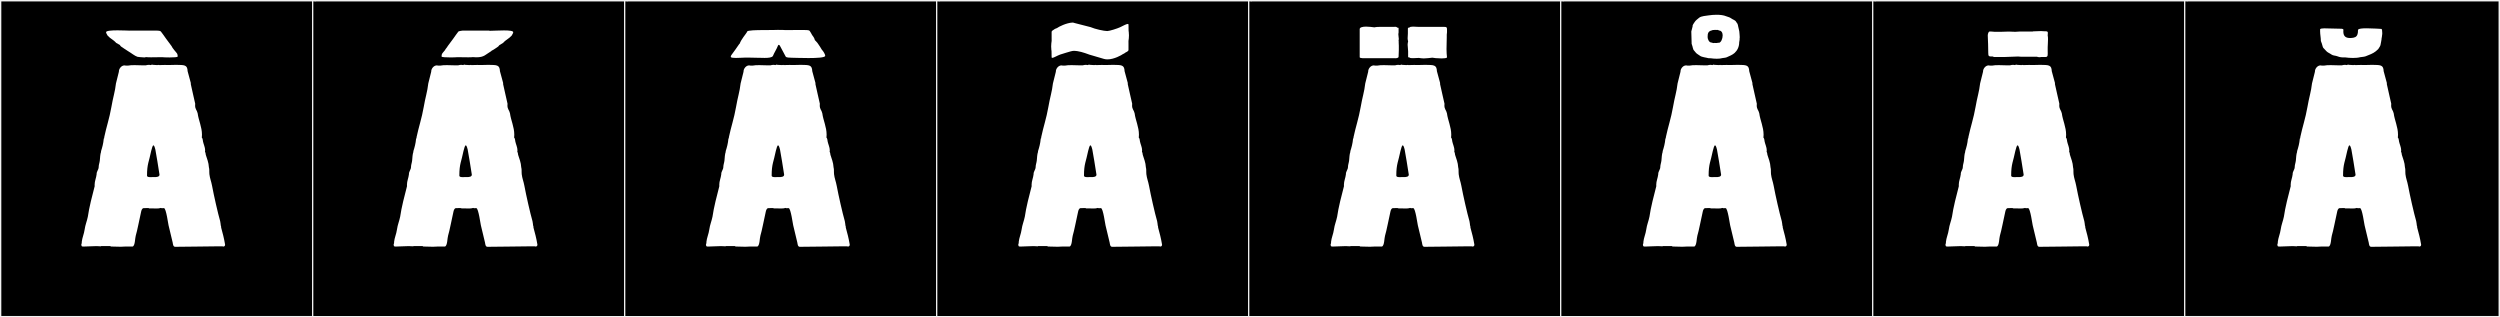 <?xml version="1.0" encoding="utf-8"?>
<!-- Generator: Adobe Illustrator 16.0.4, SVG Export Plug-In . SVG Version: 6.00 Build 0)  -->
<!DOCTYPE svg PUBLIC "-//W3C//DTD SVG 1.1//EN" "http://www.w3.org/Graphics/SVG/1.1/DTD/svg11.dtd">
<svg version="1.1" id="Layer_1" xmlns="http://www.w3.org/2000/svg" xmlns:xlink="http://www.w3.org/1999/xlink" x="0px" y="0px"
	 width="1891px" height="240px" viewBox="0 0 1891 240" enable-background="new 0 0 1891 240" xml:space="preserve">
<rect x="0" y="0" width="1891" height="240" fill="#808080" stroke="none"/>
<g>
	<rect y="1" width="238" height="239"/>
	<g>
		<path fill="#F2F2F2" d="M238,1v238H1V1H238 M239,0H0v240h239V0L239,0z"/>
	</g>
</g>
<g>
	<rect x="236" y="1" width="238" height="239"/>
	<g>
		<path fill="#F2F2F2" d="M474,1v238H237V1H474 M475,0H236v240h239V0L475,0z"/>
	</g>
</g>
<g>
	<rect x="472" y="1" width="238" height="239"/>
	<g>
		<path fill="#F2F2F2" d="M710,1v238H473V1H710 M711,0H472v240h239V0L711,0z"/>
	</g>
</g>
<g>
	<rect x="708" y="1" width="238" height="239"/>
	<g>
		<path fill="#F2F2F2" d="M946,1v238H709V1H946 M947,0H708v240h239V0L947,0z"/>
	</g>
</g>
<g>
	<rect x="944" y="1" width="238" height="239"/>
	<g>
		<path fill="#F2F2F2" d="M1182,1v238H945V1H1182 M1183,0H944v240h239V0L1183,0z"/>
	</g>
</g>
<g>
	<rect x="1180" y="1" width="238" height="239"/>
	<g>
		<path fill="#F2F2F2" d="M1418,1v238h-237V1H1418 M1419,0h-239v240h239V0L1419,0z"/>
	</g>
</g>
<g>
	<rect x="1416" y="1" width="238" height="239"/>
	<g>
		<path fill="#F2F2F2" d="M1654,1v238h-237V1H1654 M1655,0h-239v240h239V0L1655,0z"/>
	</g>
</g>
<g>
	<rect x="1652" y="1" width="238" height="239"/>
	<g>
		<path fill="#F2F2F2" d="M1890,1v238h-237V1H1890 M1891,0h-239v240h239V0L1891,0z"/>
	</g>
</g>
<g>
	<path fill="#FFFFFF" d="M152.77,101.941c0,0.727-0.038,1.47-0.121,2.234c0.74,0.369,0.74,2.219,0.925,2.959
		c0.409,1.969,1.596,4.389,1.596,6.516c0,0.366-0.036,0.725-0.116,1.07c0.209,0.459,0.566,1.262,0.566,2
		c0,0.074-0.003,0.147-0.011,0.219c0.919,2.998,2.23,5.967,2.405,9.621c0.264,0.816,0.292,1.708,0.292,2.643
		c0,0.244-0.002,0.49-0.002,0.74c0,0.588,0.01,1.189,0.08,1.797c0.372,3.229,1.408,5.455,2.035,8.879
		c1.265,6.904,4.411,20.812,6.105,26.641c0.035,0.738,0.414,1.862,0.414,2.596c0,0.137-0.013,0.26-0.044,0.363
		c0.239,0.501,0.381,0.953,0.381,1.553c0,0.096-0.003,0.194-0.011,0.298c1.168,4.329,2.168,7.95,2.96,12.765
		c0.022,0.116,0.033,0.229,0.033,0.335c0,0.796-0.584,1.323-1.317,1.323c-0.24,0-0.495-0.057-0.75-0.178h-2.96
		c-11.59,0.236-22.654,0.183-32.745,0.369c-1.665,0-1.665-2.404-1.85-3.145c-1.062-4.369-2.057-8.774-3.145-13.135
		c-0.17-0.153-1.785-12.959-3.438-12.959c-0.025,0-0.051,0.003-0.077,0.01c-0.107-0.016-0.223-0.021-0.345-0.021
		c-0.345,0-0.734,0.045-1.079,0.045c-0.335,0-0.628-0.043-0.796-0.209c-1.048,0.35-2.218,0.43-3.381,0.43
		c-1.003,0-2.001-0.06-2.909-0.06h-2.775v-0.185c-0.412-0.074-0.8-0.099-1.192-0.099c-0.791,0-1.594,0.101-2.63,0.101
		c-0.081,0-0.164-0.002-0.248-0.002c-1.11,0-1.665,1.664-1.85,2.59c-1.294,5.596-2.985,14.737-4.07,18.129
		c-0.64,2.056-0.43,7.699-2.405,8.325h-5.92c-1.009,0.103-2.048,0.138-3.091,0.138c-2.172,0-4.361-0.15-6.329-0.15
		c-0.319,0-0.633,0.004-0.939,0.013c-0.37-0.185-0.555-0.37-0.74-0.37H76.43v0.186c-1.123-0.118-2.281-0.162-3.458-0.162
		c-3.262,0-6.667,0.334-9.862,0.347c-0.948-0.022-1.487-0.151-1.487-0.794c0-0.041,0.002-0.085,0.007-0.131
		c-0.111-0.166-0.153-0.318-0.153-0.466c0-0.455,0.4-0.864,0.4-1.499c0-0.136-0.018-0.281-0.062-0.44
		c0.325-3.306,1.762-6.206,2.22-9.62c0.467-3.48,1.713-6.217,2.405-9.619c0.869-6.561,3.563-16.997,5.18-23.125
		c-0.033-0.34-0.048-0.672-0.048-0.994c0-2.883,1.201-5.148,1.528-8.07c-0.009-0.091-0.013-0.181-0.013-0.271
		c0-1.706,1.542-3.355,1.542-4.98c0-1.817,0.721-3.458,0.876-5.109c0.204-2.167,0.284-4.77,0.925-6.475v-0.556
		c0.92-2.779,1.782-6.075,2.035-9.25c0-0.369,0.185-0.555,0.37-0.555v-0.74c1.599-7.629,4.033-14.727,5.365-22.569
		c1.33-7.825,2.833-11.821,3.515-18.13l2.22-8.88c-0.003-0.06-0.005-0.121-0.005-0.183c0-2.081,1.911-4.581,4.24-4.581
		c0.309,0,0.625,0.044,0.945,0.14h1.85c1.068-0.258,2.921-0.336,4.893-0.336c2.157,0,4.455,0.094,6.022,0.15h2.405
		c0.798-0.213,1.595-0.378,2.417-0.378c0.479,0,0.967,0.056,1.468,0.192c0-0.001,0-0.002,0-0.004c0-0.107,0.574-0.367,0.96-0.367
		c0.17,0,0.304,0.051,0.334,0.187c0.057-0.002,0.116-0.003,0.177-0.003c0.842,0,2.062,0.18,3.103,0.18
		c0.516,0,0.988-0.045,1.346-0.177v0.185c1.467-0.08,2.898-0.101,4.323-0.101c1.438,0,2.87,0.021,4.325,0.021
		c1.461,0,2.947-0.021,4.486-0.104c6.405,0.106,8.499-0.063,8.695,4.81c0.74,2.961,1.665,5.92,2.405,8.881v0.924
		c1.211,5.096,2.159,10.027,3.33,14.801c-0.047,0.459-0.068,0.871-0.068,1.245c0,2.989,1.359,3.483,1.917,5.97
		C150.219,91.144,152.77,95.965,152.77,101.941z M134.395,42.764c0,0.533-3.106,0.688-6.146,0.688c-2.627,0-5.205-0.116-5.686-0.203
		c-0.361,0.001-4.996,0.099-8.216,0.099c-1.702,0-3.009-0.027-3.079-0.11h-1.152c-0.02,0.139-0.429,0.19-1.029,0.19
		c-1.721,0-5.005-0.428-5.098-0.459c-2.242-0.75-4.277-2.601-7.252-4.357c-1.992-1.178-3.377-2.287-5.175-3.436
		c0,0-1.042-1.016-0.759-1.068c0-0.057-2.931-1.622-2.932-1.673c-0.001-0.192-1.576-1.489-1.665-1.604l-3.145-2.325
		c-0.018-0.021-1.663-1.533-1.665-1.565c-0.022-0.298-1.182-1.706-1.182-2.574c0-1.142,4.26-1.414,8.678-1.414
		c4.027,0,8.185,0.226,9.368,0.226c0.215,0,0.332-0.007,0.332-0.024h9.684h4.278h6.035c0.121,0,0.249,0.077,0.249,0
		c1.318,0,2.156,0.148,2.842,0.676c0.103,0.079,3.931,5.304,3.931,5.439c0,0,4.255,5.632,4.255,5.735
		c0,0.387,1.594,2.482,1.903,2.852l1.665,1.992c0,0.157,0.636,0.699,0.636,0.895C134.357,41.297,134.395,42.198,134.395,42.764z
		 M117.499,113.055c-0.561-2.246-1.021-3.105-1.431-3.105c-0.633,0-1.145,2.059-1.714,4.216c-1.592,8.14-3.152,9.624-3.152,18.642
		c0,1.001,1.14,1.176,2.508,1.176c0.732,0,1.53-0.051,2.254-0.051c0.279,0,0.547,0.008,0.795,0.028c1.85,0,3.885-0.185,3.885-1.851
		C119.947,126.797,118.057,116.43,117.499,113.055z"/>
	<path fill="#FFFFFF" d="M389.011,101.941c0,0.727-0.038,1.47-0.121,2.234c0.74,0.369,0.74,2.219,0.925,2.959
		c0.409,1.969,1.596,4.389,1.596,6.516c0,0.366-0.036,0.725-0.116,1.07c0.209,0.459,0.566,1.262,0.566,2
		c0,0.074-0.003,0.147-0.011,0.219c0.919,2.998,2.23,5.967,2.405,9.621c0.264,0.816,0.292,1.708,0.292,2.643
		c0,0.244-0.002,0.49-0.002,0.74c0,0.588,0.01,1.189,0.08,1.797c0.372,3.229,1.408,5.455,2.035,8.879
		c1.265,6.904,4.411,20.812,6.105,26.641c0.035,0.738,0.414,1.862,0.414,2.596c0,0.137-0.013,0.26-0.044,0.363
		c0.239,0.501,0.381,0.953,0.381,1.553c0,0.096-0.003,0.194-0.011,0.298c1.168,4.329,2.168,7.95,2.96,12.765
		c0.022,0.116,0.033,0.229,0.033,0.335c0,0.796-0.584,1.323-1.317,1.323c-0.24,0-0.495-0.057-0.75-0.178h-2.96
		c-11.59,0.236-22.654,0.183-32.745,0.369c-1.665,0-1.665-2.404-1.85-3.145c-1.062-4.369-2.057-8.774-3.145-13.135
		c-0.17-0.153-1.785-12.959-3.438-12.959c-0.025,0-0.051,0.003-0.077,0.01c-0.107-0.016-0.223-0.021-0.345-0.021
		c-0.345,0-0.734,0.045-1.079,0.045c-0.335,0-0.628-0.043-0.796-0.209c-1.048,0.35-2.218,0.43-3.381,0.43
		c-1.003,0-2.001-0.06-2.909-0.06h-2.775v-0.185c-0.412-0.074-0.8-0.099-1.192-0.099c-0.791,0-1.594,0.101-2.63,0.101
		c-0.081,0-0.164-0.002-0.248-0.002c-1.11,0-1.665,1.664-1.85,2.59c-1.295,5.596-2.985,14.737-4.07,18.129
		c-0.64,2.056-0.43,7.699-2.405,8.325h-5.92c-1.009,0.103-2.048,0.138-3.091,0.138c-2.172,0-4.361-0.15-6.329-0.15
		c-0.319,0-0.633,0.004-0.939,0.013c-0.37-0.185-0.555-0.37-0.74-0.37h-6.845v0.186c-1.123-0.118-2.281-0.162-3.458-0.162
		c-3.262,0-6.667,0.334-9.862,0.347c-0.948-0.022-1.487-0.151-1.487-0.794c0-0.041,0.002-0.085,0.007-0.131
		c-0.111-0.166-0.153-0.318-0.153-0.466c0-0.455,0.4-0.864,0.4-1.499c0-0.136-0.018-0.281-0.062-0.44
		c0.325-3.306,1.762-6.206,2.22-9.62c0.467-3.48,1.713-6.217,2.405-9.619c0.868-6.561,3.563-16.997,5.18-23.125
		c-0.033-0.34-0.048-0.672-0.048-0.994c0-2.883,1.201-5.148,1.528-8.07c-0.009-0.091-0.013-0.181-0.013-0.271
		c0-1.706,1.542-3.355,1.542-4.98c0-1.817,0.721-3.458,0.876-5.109c0.204-2.167,0.284-4.77,0.925-6.475v-0.556
		c0.92-2.779,1.782-6.075,2.035-9.25c0-0.369,0.185-0.555,0.37-0.555v-0.74c1.599-7.629,4.033-14.727,5.365-22.569
		c1.329-7.825,2.833-11.821,3.515-18.13l2.22-8.88c-0.003-0.06-0.005-0.121-0.005-0.183c0-2.081,1.911-4.581,4.24-4.581
		c0.309,0,0.625,0.044,0.945,0.14h1.85c1.068-0.258,2.921-0.336,4.893-0.336c2.157,0,4.455,0.094,6.022,0.15h2.405
		c0.798-0.213,1.595-0.378,2.417-0.378c0.479,0,0.967,0.056,1.468,0.192c0-0.001,0-0.002,0-0.004c0-0.107,0.575-0.367,0.961-0.367
		c0.17,0,0.304,0.051,0.334,0.187c0.057-0.002,0.116-0.003,0.177-0.003c0.842,0,2.062,0.18,3.103,0.18
		c0.516,0,0.988-0.045,1.346-0.177v0.185c1.467-0.08,2.898-0.101,4.323-0.101c1.438,0,2.87,0.021,4.325,0.021
		c1.461,0,2.947-0.021,4.486-0.104c6.405,0.106,8.499-0.063,8.695,4.81c0.74,2.961,1.665,5.92,2.405,8.881v0.924
		c1.211,5.096,2.159,10.027,3.33,14.801c-0.047,0.459-0.068,0.871-0.068,1.245c0,2.989,1.36,3.483,1.918,5.97
		C386.46,91.144,389.011,95.965,389.011,101.941z M338.558,35.004c0-0.104,4.255-5.735,4.255-5.735c0-0.136,3.828-5.36,3.931-5.439
		c0.375-0.288,2.75-0.676,3.091-0.676h5.379h4.934h9.684c0,0.099,0.432,0.135,1.162,0.135c2.032,0,6.378-0.28,10.195-0.28
		c3.768,0,7.02,0.273,7.02,1.358c0,0.868-1.159,2.276-1.182,2.574c-0.002,0.032-1.647,1.544-1.665,1.565l-3.145,2.325
		c-0.089,0.114-1.663,1.411-1.665,1.604c-0.001,0.104-2.851,1.622-2.851,1.743c0,0.072-0.82,0.998-0.84,0.998
		c-1.859,1.188-2.784,2.104-5.164,3.275c-0.047,0.023,0.099,0.096-0.011,0.16c-4.573,2.701-5.327,4.73-11.449,4.73
		c-1.079,0-1.922-0.049-1.93-0.104h-1.152c-0.068,0.081-1.374,0.108-3.075,0.108c-3.214,0-7.841-0.096-8.22-0.097
		c-0.514,0.093-2.715,0.179-5.082,0.179c-3.221,0-6.75-0.158-6.75-0.664c0-0.736,0.039-1.459,0.325-2.022
		c0-0.194,0.636-0.736,0.636-0.894l1.665-1.992C336.655,37.371,338.558,35.393,338.558,35.004z M353.741,113.055
		c-0.561-2.246-1.021-3.105-1.431-3.105c-0.633,0-1.145,2.059-1.714,4.216c-1.592,8.14-3.152,9.624-3.152,18.642
		c0,1.001,1.14,1.176,2.508,1.176c0.732,0,1.53-0.051,2.254-0.051c0.279,0,0.547,0.008,0.796,0.028c1.85,0,3.885-0.185,3.885-1.851
		C356.188,126.797,354.299,116.43,353.741,113.055z"/>
	<path fill="#FFFFFF" d="M625.253,101.941c0,0.727-0.038,1.47-0.121,2.234c0.74,0.369,0.74,2.219,0.925,2.959
		c0.409,1.969,1.597,4.389,1.597,6.516c0,0.366-0.036,0.725-0.116,1.07c0.209,0.459,0.566,1.262,0.566,2
		c0,0.074-0.004,0.147-0.012,0.219c0.919,2.998,2.229,5.967,2.405,9.621c0.264,0.816,0.291,1.708,0.291,2.643
		c0,0.244-0.001,0.49-0.001,0.74c0,0.588,0.01,1.189,0.08,1.797c0.371,3.229,1.407,5.455,2.035,8.879
		c1.264,6.904,4.41,20.812,6.104,26.641c0.035,0.738,0.414,1.862,0.414,2.596c0,0.137-0.013,0.26-0.044,0.363
		c0.239,0.501,0.381,0.953,0.381,1.553c0,0.096-0.004,0.194-0.011,0.298c1.168,4.329,2.168,7.95,2.96,12.765
		c0.021,0.116,0.032,0.229,0.032,0.335c0,0.796-0.584,1.323-1.317,1.323c-0.239,0-0.494-0.057-0.75-0.178h-2.96
		c-11.591,0.236-22.654,0.183-32.745,0.369c-1.664,0-1.664-2.404-1.85-3.145c-1.062-4.369-2.057-8.774-3.145-13.135
		c-0.17-0.153-1.785-12.959-3.438-12.959c-0.025,0-0.051,0.003-0.077,0.01c-0.106-0.016-0.223-0.021-0.345-0.021
		c-0.345,0-0.734,0.045-1.079,0.045c-0.335,0-0.628-0.043-0.796-0.209c-1.048,0.35-2.219,0.43-3.381,0.43
		c-1.003,0-2.001-0.06-2.909-0.06h-2.774v-0.185c-0.412-0.074-0.801-0.099-1.192-0.099c-0.791,0-1.595,0.101-2.63,0.101
		c-0.081,0-0.164-0.002-0.248-0.002c-1.11,0-1.665,1.664-1.85,2.59c-1.295,5.596-2.985,14.737-4.07,18.129
		c-0.64,2.056-0.431,7.699-2.405,8.325h-5.92c-1.009,0.103-2.048,0.138-3.091,0.138c-2.172,0-4.361-0.15-6.329-0.15
		c-0.319,0-0.633,0.004-0.939,0.013c-0.37-0.185-0.555-0.37-0.74-0.37h-6.845v0.186c-1.123-0.118-2.281-0.162-3.458-0.162
		c-3.262,0-6.667,0.334-9.862,0.347c-0.947-0.022-1.486-0.151-1.486-0.794c0-0.041,0.002-0.085,0.007-0.131
		c-0.111-0.166-0.153-0.318-0.153-0.466c0-0.455,0.4-0.864,0.4-1.499c0-0.136-0.018-0.281-0.062-0.44
		c0.325-3.306,1.763-6.206,2.221-9.62c0.466-3.48,1.713-6.217,2.404-9.619c0.868-6.561,3.563-16.997,5.181-23.125
		c-0.033-0.34-0.049-0.672-0.049-0.994c0-2.883,1.201-5.148,1.528-8.07c-0.009-0.091-0.014-0.181-0.014-0.271
		c0-1.706,1.542-3.355,1.542-4.98c0-1.817,0.722-3.458,0.877-5.109c0.203-2.167,0.283-4.77,0.925-6.475v-0.556
		c0.92-2.779,1.781-6.075,2.035-9.25c0-0.369,0.185-0.555,0.37-0.555v-0.74c1.599-7.629,4.032-14.727,5.364-22.569
		c1.329-7.825,2.834-11.821,3.516-18.13l2.22-8.88c-0.004-0.06-0.005-0.121-0.005-0.183c0-2.081,1.91-4.581,4.239-4.581
		c0.309,0,0.625,0.044,0.945,0.14h1.85c1.069-0.258,2.922-0.336,4.894-0.336c2.156,0,4.454,0.094,6.021,0.15h2.405
		c0.798-0.213,1.595-0.378,2.417-0.378c0.479,0,0.967,0.056,1.468,0.192c0-0.001,0-0.002,0-0.004c0-0.107,0.574-0.367,0.96-0.367
		c0.171,0,0.304,0.051,0.335,0.187c0.057-0.002,0.116-0.003,0.177-0.003c0.842,0,2.062,0.18,3.103,0.18
		c0.517,0,0.987-0.045,1.346-0.177v0.185c1.467-0.08,2.898-0.101,4.323-0.101c1.438,0,2.87,0.021,4.325,0.021
		c1.461,0,2.946-0.021,4.486-0.104c6.405,0.106,8.498-0.063,8.695,4.81c0.74,2.961,1.665,5.92,2.404,8.881v0.924
		c1.211,5.096,2.159,10.027,3.33,14.801c-0.046,0.459-0.067,0.871-0.067,1.245c0,2.989,1.359,3.483,1.918,5.97
		C622.702,91.144,625.253,95.965,625.253,101.941z M611.529,43.912c-5.47,0-11.001-0.236-12.668-0.236
		c-1.652,0-4.113-0.123-4.529-0.822c-0.151-0.253-4.177-7.863-4.338-8.118c-0.236-0.495-0.596-0.833-0.926-0.833
		c-0.236,0-0.457,0.172-0.609,0.581c-0.934,2.524-2.919,5.504-3.83,7.847c-0.694,1.227-3.444,1.47-6.24,1.47
		c-1.84,0-3.7-0.104-5.008-0.104c-0.129,0-0.252,0-0.369,0.002c-1.445-0.042-4.319-0.113-5.327-0.113h-4.712
		c-1.135,0-3.973,0.224-6.366,0.224c-1.965,0-3.63-0.15-3.81-0.699c-0.027-0.085-0.039-0.175-0.039-0.267
		c0-0.604,0.521-1.299,0.595-1.398c1.728-2.307,3.897-5.323,5.648-7.926C559,33.515,559,33.511,559,33.508
		c0-0.164,0.399-0.318,0.483-0.461c1.268-3.475,4.385-6.844,5.677-9.006c-0.025-0.045-0.037-0.088-0.037-0.129
		c0-1.059,7.758-1.162,12.064-1.162c1.059,0,1.909,0.006,2.385,0.006c1.171,0,2.271-0.064,3.385-0.064
		c0.326,0,0.653,0.006,0.983,0.02c0.385-0.07,2.258-0.102,4.29-0.102c2.765,0,5.821,0.058,5.821,0.149
		c4.189-0.023,8.562-0.085,12.566-0.085c2.354,0,5.091,0.076,5.282,0.359c0.008-0.001,0.017-0.002,0.024-0.002
		c0.624,0,1.721,2.478,2.399,3.535c0.388,0.604,1.188,1.373,1.859,3.046c0.062,0.155,0.001,0.517,0.119,0.659
		c0.471,0.562,1.244,1.182,1.979,2.135c0.818,1.062,1.537,2.359,2.283,3.412c0.073,0.104,0.997,1.68,1.063,1.746
		c1.229,1.236,2.564,3.629,2.564,4.588c0,0.041-0.002,0.08-0.008,0.115C623.998,43.602,617.804,43.912,611.529,43.912z
		 M589.982,113.055c-0.561-2.246-1.021-3.105-1.431-3.105c-0.634,0-1.145,2.059-1.714,4.216c-1.593,8.14-3.152,9.624-3.152,18.642
		c0,1.001,1.139,1.176,2.507,1.176c0.732,0,1.53-0.051,2.255-0.051c0.278,0,0.546,0.008,0.795,0.028
		c1.851,0,3.885-0.185,3.885-1.851C592.43,126.797,590.54,116.43,589.982,113.055z"/>
	<path fill="#FFFFFF" d="M861.493,101.941c0,0.727-0.038,1.47-0.121,2.234c0.74,0.369,0.74,2.219,0.925,2.959
		c0.409,1.969,1.597,4.389,1.597,6.516c0,0.366-0.036,0.725-0.116,1.07c0.209,0.459,0.566,1.262,0.566,2
		c0,0.074-0.004,0.147-0.012,0.219c0.919,2.998,2.229,5.967,2.405,9.621c0.264,0.816,0.291,1.708,0.291,2.643
		c0,0.244-0.001,0.49-0.001,0.74c0,0.588,0.01,1.189,0.08,1.797c0.371,3.229,1.407,5.455,2.035,8.879
		c1.264,6.904,4.41,20.812,6.104,26.641c0.035,0.738,0.414,1.862,0.414,2.596c0,0.137-0.013,0.26-0.044,0.363
		c0.239,0.501,0.381,0.953,0.381,1.553c0,0.096-0.004,0.194-0.011,0.298c1.168,4.329,2.168,7.95,2.96,12.765
		c0.021,0.116,0.032,0.229,0.032,0.335c0,0.796-0.584,1.323-1.317,1.323c-0.239,0-0.494-0.057-0.75-0.178h-2.96
		c-11.591,0.236-22.654,0.183-32.745,0.369c-1.664,0-1.664-2.404-1.85-3.145c-1.062-4.369-2.057-8.774-3.145-13.135
		c-0.17-0.153-1.785-12.959-3.438-12.959c-0.025,0-0.051,0.003-0.077,0.01c-0.106-0.016-0.223-0.021-0.345-0.021
		c-0.345,0-0.734,0.045-1.079,0.045c-0.335,0-0.628-0.043-0.796-0.209c-1.048,0.35-2.219,0.43-3.381,0.43
		c-1.003,0-2.001-0.06-2.909-0.06h-2.774v-0.185c-0.412-0.074-0.801-0.099-1.192-0.099c-0.791,0-1.595,0.101-2.63,0.101
		c-0.081,0-0.164-0.002-0.248-0.002c-1.11,0-1.665,1.664-1.85,2.59c-1.295,5.596-2.985,14.737-4.07,18.129
		c-0.64,2.056-0.431,7.699-2.405,8.325h-5.92c-1.009,0.103-2.048,0.138-3.091,0.138c-2.172,0-4.361-0.15-6.329-0.15
		c-0.319,0-0.633,0.004-0.939,0.013c-0.37-0.185-0.555-0.37-0.74-0.37h-6.845v0.186c-1.123-0.118-2.281-0.162-3.458-0.162
		c-3.262,0-6.667,0.334-9.862,0.347c-0.947-0.022-1.486-0.151-1.486-0.794c0-0.041,0.002-0.085,0.007-0.131
		c-0.111-0.166-0.153-0.318-0.153-0.466c0-0.455,0.4-0.864,0.4-1.499c0-0.136-0.018-0.281-0.062-0.44
		c0.325-3.306,1.763-6.206,2.221-9.62c0.466-3.48,1.713-6.217,2.404-9.619c0.868-6.561,3.563-16.997,5.181-23.125
		c-0.033-0.34-0.049-0.672-0.049-0.994c0-2.883,1.201-5.148,1.528-8.07c-0.009-0.091-0.014-0.181-0.014-0.271
		c0-1.706,1.542-3.355,1.542-4.98c0-1.817,0.722-3.458,0.877-5.109c0.203-2.167,0.283-4.77,0.925-6.475v-0.556
		c0.92-2.779,1.781-6.075,2.035-9.25c0-0.369,0.185-0.555,0.37-0.555v-0.74c1.599-7.629,4.032-14.727,5.364-22.569
		c1.329-7.825,2.834-11.821,3.516-18.13l2.22-8.88c-0.004-0.06-0.005-0.121-0.005-0.183c0-2.081,1.91-4.581,4.239-4.581
		c0.309,0,0.625,0.044,0.945,0.14h1.85c1.069-0.258,2.922-0.336,4.894-0.336c2.156,0,4.454,0.094,6.021,0.15h2.405
		c0.798-0.213,1.595-0.378,2.417-0.378c0.479,0,0.967,0.056,1.468,0.192c0-0.001,0-0.002,0-0.004c0-0.107,0.574-0.367,0.96-0.367
		c0.171,0,0.304,0.051,0.335,0.187c0.057-0.002,0.116-0.003,0.177-0.003c0.842,0,2.062,0.18,3.103,0.18
		c0.517,0,0.987-0.045,1.346-0.177v0.185c1.467-0.08,2.898-0.101,4.323-0.101c1.438,0,2.87,0.021,4.325,0.021
		c1.461,0,2.946-0.021,4.486-0.104c6.405,0.106,8.498-0.063,8.695,4.81c0.74,2.961,1.665,5.92,2.404,8.881v0.924
		c1.211,5.096,2.159,10.027,3.33,14.801c-0.046,0.459-0.067,0.871-0.067,1.245c0,2.989,1.359,3.483,1.918,5.97
		C858.942,91.144,861.493,95.965,861.493,101.941z M801.86,41.285c-2.306,0.846-4.894,2.49-5.937,2.49
		c-0.301,0-0.473-0.137-0.473-0.469c-0.036-0.476-0.042-1.066-0.042-1.705c0-0.328,0.001-0.668,0.001-1.014
		c0-1.254-0.021-2.56-0.218-3.485c0.005-0.001,0.009-0.116,0.014-0.116c-0.072-0.556-0.103-1.172-0.103-1.805
		c0-1.528,0.177-3.158,0.366-4.273c-0.01-0.752-0.019-1.221-0.019-1.947v-3.095c0-1.472-0.292-2.351,0.88-2.913
		c0.605-0.289,1.776-1.404,2.441-1.404l0.475-0.229c0.077,0,0.165-0.082,0.293-0.121c1.426-1.053,7.028-3.872,11.654-4.137
		c0.851-0.049,1.441,0.434,2.072,0.463l11.637,2.984c3.282,1.463,10.199,2.973,12.622,2.973c1.748,0,7.723-1.957,9.659-2.859
		c2.176-1.014,4.76-2.521,5.864-2.521c0.345,0,0.545,0.146,0.545,0.499c0.035,0.471,0.041,1.055,0.041,1.688
		c0,0.338-0.001,0.689-0.001,1.045c0,1.25,0.021,2.549,0.219,3.471c-0.005,0.002-0.009,0.117-0.014,0.117
		c0.072,0.556,0.103,1.172,0.103,1.805c0,1.529-0.177,3.158-0.366,4.272c0.01,0.753,0.019,1.222,0.019,1.948v3.094
		c0,1.473,0.291,2.352-0.88,2.913c-0.155,0.074-1.056,0.724-1.212,0.666c-0.054,0.021-1.17,0.853-1.229,0.853l-0.476,0.23
		c-0.076,0-0.143,0.006-0.292,0.121c-1.24,0.914-6.818,4.079-11.816,4.079c-0.926,0-1.831-0.108-2.685-0.359l-10.952-3.22
		c-0.166,0.049-0.427-0.156-0.637-0.23c-3.557-1.279-7.473-2.641-11.3-2.641C810.118,38.453,802.313,41.285,801.86,41.285z
		 M826.223,113.055c-0.561-2.246-1.021-3.105-1.431-3.105c-0.634,0-1.145,2.059-1.714,4.216c-1.593,8.14-3.152,9.624-3.152,18.642
		c0,1.001,1.139,1.176,2.507,1.176c0.732,0,1.53-0.051,2.255-0.051c0.278,0,0.546,0.008,0.795,0.028
		c1.851,0,3.885-0.185,3.885-1.851C828.67,126.797,826.78,116.43,826.223,113.055z"/>
	<path fill="#FFFFFF" d="M1097.734,101.941c0,0.727-0.038,1.47-0.121,2.234c0.74,0.369,0.74,2.219,0.925,2.959
		c0.409,1.969,1.597,4.389,1.597,6.516c0,0.366-0.035,0.725-0.116,1.07c0.209,0.459,0.566,1.262,0.566,2
		c0,0.074-0.004,0.147-0.012,0.219c0.919,2.998,2.229,5.967,2.405,9.621c0.264,0.816,0.291,1.708,0.291,2.643
		c0,0.244-0.001,0.49-0.001,0.74c0,0.588,0.01,1.189,0.08,1.797c0.371,3.229,1.407,5.455,2.034,8.879
		c1.265,6.904,4.411,20.812,6.105,26.641c0.035,0.738,0.414,1.862,0.414,2.596c0,0.137-0.013,0.26-0.044,0.363
		c0.239,0.501,0.381,0.953,0.381,1.553c0,0.096-0.004,0.194-0.011,0.298c1.168,4.329,2.168,7.95,2.96,12.765
		c0.021,0.116,0.032,0.229,0.032,0.335c0,0.796-0.584,1.323-1.317,1.323c-0.239,0-0.494-0.057-0.75-0.178h-2.96
		c-11.591,0.236-22.654,0.183-32.745,0.369c-1.665,0-1.665-2.404-1.85-3.145c-1.062-4.369-2.057-8.774-3.145-13.135
		c-0.17-0.153-1.785-12.959-3.438-12.959c-0.025,0-0.051,0.003-0.077,0.01c-0.106-0.016-0.223-0.021-0.345-0.021
		c-0.345,0-0.734,0.045-1.079,0.045c-0.335,0-0.628-0.043-0.796-0.209c-1.048,0.35-2.219,0.43-3.381,0.43
		c-1.003,0-2.001-0.06-2.909-0.06h-2.774v-0.185c-0.412-0.074-0.801-0.099-1.192-0.099c-0.791,0-1.595,0.101-2.63,0.101
		c-0.081,0-0.164-0.002-0.248-0.002c-1.11,0-1.665,1.664-1.85,2.59c-1.295,5.596-2.985,14.737-4.07,18.129
		c-0.64,2.056-0.431,7.699-2.405,8.325h-5.92c-1.009,0.103-2.048,0.138-3.091,0.138c-2.172,0-4.361-0.15-6.329-0.15
		c-0.319,0-0.633,0.004-0.939,0.013c-0.37-0.185-0.556-0.37-0.74-0.37h-6.845v0.186c-1.123-0.118-2.281-0.162-3.458-0.162
		c-3.262,0-6.667,0.334-9.862,0.347c-0.947-0.022-1.486-0.151-1.486-0.794c0-0.041,0.002-0.085,0.007-0.131
		c-0.111-0.166-0.153-0.318-0.153-0.466c0-0.455,0.4-0.864,0.4-1.499c0-0.136-0.018-0.281-0.062-0.44
		c0.325-3.306,1.763-6.206,2.221-9.62c0.466-3.48,1.713-6.217,2.404-9.619c0.868-6.561,3.563-16.997,5.18-23.125
		c-0.032-0.34-0.048-0.672-0.048-0.994c0-2.883,1.201-5.148,1.528-8.07c-0.009-0.091-0.014-0.181-0.014-0.271
		c0-1.706,1.542-3.355,1.542-4.98c0-1.817,0.722-3.458,0.877-5.109c0.203-2.167,0.283-4.77,0.925-6.475v-0.556
		c0.92-2.779,1.781-6.075,2.035-9.25c0-0.369,0.185-0.555,0.37-0.555v-0.74c1.599-7.629,4.032-14.727,5.364-22.569
		c1.329-7.825,2.834-11.821,3.516-18.13l2.22-8.88c-0.004-0.06-0.005-0.121-0.005-0.183c0-2.081,1.91-4.581,4.239-4.581
		c0.309,0,0.625,0.044,0.945,0.14h1.85c1.069-0.258,2.922-0.336,4.894-0.336c2.156,0,4.454,0.094,6.021,0.15h2.405
		c0.798-0.213,1.595-0.378,2.417-0.378c0.479,0,0.967,0.056,1.468,0.192c0-0.001,0-0.002,0-0.004c0-0.107,0.574-0.367,0.96-0.367
		c0.171,0,0.304,0.051,0.335,0.187c0.057-0.002,0.116-0.003,0.177-0.003c0.842,0,2.062,0.18,3.103,0.18
		c0.517,0,0.987-0.045,1.346-0.177v0.185c1.467-0.08,2.898-0.101,4.323-0.101c1.438,0,2.87,0.021,4.325,0.021
		c1.461,0,2.946-0.021,4.486-0.104c6.405,0.106,8.498-0.063,8.695,4.81c0.739,2.961,1.665,5.92,2.404,8.881v0.924
		c1.211,5.096,2.159,10.027,3.33,14.801c-0.046,0.459-0.067,0.871-0.067,1.245c0,2.989,1.359,3.483,1.918,5.97
		C1095.184,91.144,1097.734,95.965,1097.734,101.941z M1057.889,42.89c0,1.11-2.034,1.295-3.329,1.11h-20.351h-3.699
		c-0.556,0-2.035-0.186-2.035-0.74V21.984c0-1.295,2.22-1.85,4.81-1.85c2.221,0,4.811,0.37,6.29,0.555
		c1.665-0.369,3.515-0.369,5.365-0.369h7.029h2.591c0.925-0.186,2.034,0,2.22,0.555c0.555,0,1.109,0,1.109,0.555v3.145
		c0,0.371-0.185,0.74-0.185,1.296c0,1.295,0.37,2.774,0.37,3.7c0,0.369-0.186,0.74-0.186,0.924c0.186,0.371,0,3.146,0.186,4.07v3.33
		C1058.074,39.375,1057.889,41.595,1057.889,42.89z M1062.464,113.055c-0.561-2.246-1.021-3.105-1.431-3.105
		c-0.634,0-1.145,2.059-1.714,4.216c-1.593,8.14-3.152,9.624-3.152,18.642c0,1.001,1.139,1.176,2.507,1.176
		c0.732,0,1.53-0.051,2.255-0.051c0.278,0,0.546,0.008,0.795,0.028c1.851,0,3.885-0.185,3.885-1.851
		C1064.911,126.797,1063.021,116.43,1062.464,113.055z M1065.104,38.82c0-1.851-0.37-3.33-0.37-4.996c0-0.924,0.185-1.664,0.37-2.59
		c-0.186-0.555-0.37-1.295-0.37-2.22c0-1.11,0.185-2.59,0.185-3.7v-3.699c0-0.37,0.37-0.926,1.11-0.74
		c0.37-0.555,1.479-0.74,2.774-0.74s2.96,0.186,4.07,0.186h0.925h5.735h3.145h5.92h3.7c2.035,0,2.22,0.369,2.22,2.22v1.851
		c0,0.184-0.185,1.664-0.185,1.85v1.85c0,2.59-0.186,5.92-0.186,9.064c0,2.405,0.186,4.625,0.37,6.291
		c-0.37,0.555-2.035,0.739-4.07,0.739c-2.96,0-6.659-0.37-7.029-0.555c-2.035,0.185-4.255,0.555-6.475,0.555
		c-1.296,0-2.591-0.185-3.7-0.37c-1.295,0-2.96,0.186-4.44,0.186c-1.109,0-2.22,0-2.774-0.555c-0.556,0-0.925,0-0.925-0.556v-3.146
		V38.82z"/>
	<path fill="#FFFFFF" d="M1333.975,101.941c0,0.727-0.038,1.47-0.121,2.234c0.74,0.369,0.74,2.219,0.925,2.959
		c0.409,1.969,1.597,4.389,1.597,6.516c0,0.366-0.035,0.725-0.116,1.07c0.209,0.459,0.566,1.262,0.566,2
		c0,0.074-0.004,0.147-0.012,0.219c0.919,2.998,2.229,5.967,2.405,9.621c0.264,0.816,0.291,1.708,0.291,2.643
		c0,0.244-0.001,0.49-0.001,0.74c0,0.588,0.01,1.189,0.08,1.797c0.371,3.229,1.407,5.455,2.034,8.879
		c1.265,6.904,4.411,20.812,6.105,26.641c0.035,0.738,0.414,1.862,0.414,2.596c0,0.137-0.013,0.26-0.044,0.363
		c0.239,0.501,0.381,0.953,0.381,1.553c0,0.096-0.004,0.194-0.011,0.298c1.168,4.329,2.168,7.95,2.96,12.765
		c0.021,0.116,0.032,0.229,0.032,0.335c0,0.796-0.584,1.323-1.317,1.323c-0.239,0-0.494-0.057-0.75-0.178h-2.96
		c-11.591,0.236-22.654,0.183-32.745,0.369c-1.665,0-1.665-2.404-1.85-3.145c-1.062-4.369-2.057-8.774-3.145-13.135
		c-0.17-0.153-1.785-12.959-3.438-12.959c-0.025,0-0.051,0.003-0.077,0.01c-0.106-0.016-0.223-0.021-0.345-0.021
		c-0.345,0-0.734,0.045-1.079,0.045c-0.335,0-0.628-0.043-0.796-0.209c-1.048,0.35-2.219,0.43-3.381,0.43
		c-1.003,0-2.001-0.06-2.909-0.06h-2.774v-0.185c-0.412-0.074-0.801-0.099-1.192-0.099c-0.791,0-1.595,0.101-2.63,0.101
		c-0.081,0-0.164-0.002-0.248-0.002c-1.11,0-1.665,1.664-1.85,2.59c-1.295,5.596-2.985,14.737-4.07,18.129
		c-0.64,2.056-0.431,7.699-2.405,8.325h-5.92c-1.009,0.103-2.048,0.138-3.091,0.138c-2.172,0-4.361-0.15-6.329-0.15
		c-0.319,0-0.633,0.004-0.939,0.013c-0.37-0.185-0.556-0.37-0.74-0.37h-6.845v0.186c-1.123-0.118-2.281-0.162-3.458-0.162
		c-3.262,0-6.667,0.334-9.862,0.347c-0.947-0.022-1.486-0.151-1.486-0.794c0-0.041,0.002-0.085,0.007-0.131
		c-0.111-0.166-0.153-0.318-0.153-0.466c0-0.455,0.4-0.864,0.4-1.499c0-0.136-0.018-0.281-0.062-0.44
		c0.325-3.306,1.763-6.206,2.221-9.62c0.466-3.48,1.713-6.217,2.404-9.619c0.868-6.561,3.563-16.997,5.18-23.125
		c-0.032-0.34-0.048-0.672-0.048-0.994c0-2.883,1.201-5.148,1.528-8.07c-0.009-0.091-0.014-0.181-0.014-0.271
		c0-1.706,1.542-3.355,1.542-4.98c0-1.817,0.722-3.458,0.877-5.109c0.203-2.167,0.283-4.77,0.925-6.475v-0.556
		c0.92-2.779,1.781-6.075,2.035-9.25c0-0.369,0.185-0.555,0.37-0.555v-0.74c1.599-7.629,4.032-14.727,5.364-22.569
		c1.329-7.825,2.834-11.821,3.516-18.13l2.22-8.88c-0.004-0.06-0.005-0.121-0.005-0.183c0-2.081,1.91-4.581,4.239-4.581
		c0.309,0,0.625,0.044,0.945,0.14h1.85c1.069-0.258,2.922-0.336,4.894-0.336c2.156,0,4.454,0.094,6.021,0.15h2.405
		c0.798-0.213,1.595-0.378,2.417-0.378c0.479,0,0.967,0.056,1.468,0.192c0-0.001,0-0.002,0-0.004c0-0.107,0.574-0.367,0.96-0.367
		c0.171,0,0.304,0.051,0.335,0.187c0.057-0.002,0.116-0.003,0.177-0.003c0.842,0,2.062,0.18,3.103,0.18
		c0.517,0,0.987-0.045,1.346-0.177v0.185c1.467-0.08,2.898-0.101,4.323-0.101c1.438,0,2.87,0.021,4.325,0.021
		c1.461,0,2.946-0.021,4.486-0.104c6.405,0.106,8.498-0.063,8.695,4.81c0.739,2.961,1.665,5.92,2.404,8.881v0.924
		c1.211,5.096,2.159,10.027,3.33,14.801c-0.046,0.459-0.067,0.871-0.067,1.245c0,2.989,1.359,3.483,1.918,5.97
		C1331.424,91.144,1333.975,95.965,1333.975,101.941z M1315.774,25.594c0,1.078,0.34,2.673,0.043,3.78
		c0.184,0.583-0.284,1.999-0.284,2.558c0,3.646-1.536,6.335-3.446,8.088c-1.552,1.424-3.853,2.371-6.043,3.323
		c-0.906,0.394-2.804,0.474-3.158,0.585c-1.148,0.361-2.741,0.496-4.324,0.496c-1.684,0-3.356-0.152-4.468-0.342
		c-0.232,0-1.859-0.066-1.859-0.066c-1.62-0.51-5.06-0.77-6.358-1.828c-1.106-0.902-2.314-1.308-3.157-2.349
		c-1.23-1.52-1.582-1.985-1.763-2.126c-0.375-0.654-0.606-2.113-0.808-2.729l-0.59-1.799c0-3.03-0.247-6.188-0.259-9.375
		c0.009,0,1.008-3.921,1.008-3.921c-0.231-1.021,1.047-2.365,1.611-3.345c0.594-1.029,2.307-2.302,3.336-3.141
		c1.527-1.245,5.224-1.479,7.221-1.779c1.768-0.266,3.889-0.453,5.998-0.453c2.662,0,5.308,0.3,7.208,1.126
		c1.102,0.479,2.698,0.734,3.623,1.488c1.261,1.028,3.096,1.313,3.882,2.677c0.429,0.742,0.736,1.148,0.917,1.29
		c0.215,0.374,0.71,1.765,0.626,2.137C1316.027,25.58,1315.398,22.314,1315.774,25.594z M1303.014,26.815
		c0-1.749-0.609-3.312-2.136-3.64c-0.555,0-1.099-0.469-1.616-0.561c-1.013,0.075-1.412,0.098-2.111-0.027
		c-0.278,0.199-1.154,0.106-1.61,0.113c-0.239,0.103-0.62,0.344-0.896,0.344c-2.667,0.609-3,2.479-3,4.778
		c0,2.309,1.305,4.247,2.737,4.348c0.259-0.022,1.145,0.212,1.365,0.415c0.691-0.123,1.662-0.108,2.731-0.029
		c0.479-0.084,1.082-0.258,1.567-0.258l0.201,0.086C1301.806,32.109,1303.014,29.277,1303.014,26.815z M1298.704,113.055
		c-0.561-2.246-1.021-3.105-1.431-3.105c-0.634,0-1.145,2.059-1.714,4.216c-1.593,8.14-3.152,9.624-3.152,18.642
		c0,1.001,1.139,1.176,2.507,1.176c0.732,0,1.53-0.051,2.255-0.051c0.278,0,0.546,0.008,0.795,0.028
		c1.851,0,3.885-0.185,3.885-1.851C1301.151,126.797,1299.262,116.43,1298.704,113.055z"/>
	<path fill="#FFFFFF" d="M1562.815,101.941c0,0.727-0.038,1.47-0.121,2.234c0.74,0.369,0.74,2.219,0.925,2.959
		c0.409,1.969,1.597,4.389,1.597,6.516c0,0.366-0.036,0.725-0.116,1.07c0.209,0.459,0.566,1.262,0.566,2
		c0,0.074-0.004,0.147-0.012,0.219c0.919,2.998,2.229,5.967,2.405,9.621c0.264,0.816,0.291,1.708,0.291,2.643
		c0,0.244-0.001,0.49-0.001,0.74c0,0.588,0.01,1.189,0.08,1.797c0.371,3.229,1.407,5.455,2.035,8.879
		c1.264,6.904,4.41,20.812,6.104,26.641c0.035,0.738,0.414,1.862,0.414,2.596c0,0.137-0.013,0.26-0.044,0.363
		c0.239,0.501,0.381,0.953,0.381,1.553c0,0.096-0.004,0.194-0.011,0.298c1.168,4.329,2.168,7.95,2.96,12.765
		c0.021,0.116,0.032,0.229,0.032,0.335c0,0.796-0.584,1.323-1.317,1.323c-0.239,0-0.494-0.057-0.75-0.178h-2.96
		c-11.591,0.236-22.654,0.183-32.745,0.369c-1.664,0-1.664-2.404-1.85-3.145c-1.062-4.369-2.057-8.774-3.145-13.135
		c-0.17-0.153-1.785-12.959-3.438-12.959c-0.025,0-0.051,0.003-0.077,0.01c-0.106-0.016-0.223-0.021-0.345-0.021
		c-0.345,0-0.734,0.045-1.079,0.045c-0.335,0-0.628-0.043-0.796-0.209c-1.048,0.35-2.219,0.43-3.381,0.43
		c-1.003,0-2.001-0.06-2.909-0.06h-2.774v-0.185c-0.412-0.074-0.801-0.099-1.192-0.099c-0.791,0-1.595,0.101-2.63,0.101
		c-0.081,0-0.164-0.002-0.248-0.002c-1.11,0-1.665,1.664-1.85,2.59c-1.295,5.596-2.985,14.737-4.07,18.129
		c-0.64,2.056-0.431,7.699-2.405,8.325h-5.92c-1.009,0.103-2.048,0.138-3.091,0.138c-2.172,0-4.361-0.15-6.329-0.15
		c-0.319,0-0.633,0.004-0.939,0.013c-0.37-0.185-0.555-0.37-0.74-0.37h-6.845v0.186c-1.123-0.118-2.281-0.162-3.458-0.162
		c-3.262,0-6.667,0.334-9.862,0.347c-0.947-0.022-1.486-0.151-1.486-0.794c0-0.041,0.002-0.085,0.007-0.131
		c-0.111-0.166-0.153-0.318-0.153-0.466c0-0.455,0.4-0.864,0.4-1.499c0-0.136-0.018-0.281-0.062-0.44
		c0.325-3.306,1.763-6.206,2.221-9.62c0.466-3.48,1.713-6.217,2.404-9.619c0.868-6.561,3.563-16.997,5.181-23.125
		c-0.033-0.34-0.049-0.672-0.049-0.994c0-2.883,1.201-5.148,1.528-8.07c-0.009-0.091-0.014-0.181-0.014-0.271
		c0-1.706,1.542-3.355,1.542-4.98c0-1.817,0.722-3.458,0.877-5.109c0.203-2.167,0.283-4.77,0.925-6.475v-0.556
		c0.92-2.779,1.781-6.075,2.035-9.25c0-0.369,0.185-0.555,0.37-0.555v-0.74c1.599-7.629,4.032-14.727,5.364-22.569
		c1.329-7.825,2.834-11.821,3.516-18.13l2.22-8.88c-0.004-0.06-0.005-0.121-0.005-0.183c0-2.081,1.91-4.581,4.239-4.581
		c0.309,0,0.625,0.044,0.945,0.14h1.85c1.069-0.258,2.922-0.336,4.894-0.336c2.156,0,4.454,0.094,6.021,0.15h2.405
		c0.798-0.213,1.595-0.378,2.417-0.378c0.479,0,0.967,0.056,1.468,0.192c0-0.001,0-0.002,0-0.004c0-0.107,0.574-0.367,0.96-0.367
		c0.171,0,0.304,0.051,0.335,0.187c0.057-0.002,0.116-0.003,0.177-0.003c0.842,0,2.062,0.18,3.103,0.18
		c0.517,0,0.987-0.045,1.346-0.177v0.185c1.467-0.08,2.898-0.101,4.323-0.101c1.438,0,2.87,0.021,4.325,0.021
		c1.461,0,2.946-0.021,4.486-0.104c6.405,0.106,8.498-0.063,8.695,4.81c0.74,2.961,1.665,5.92,2.404,8.881v0.924
		c1.211,5.096,2.159,10.027,3.33,14.801c-0.046,0.459-0.067,0.871-0.067,1.245c0,2.989,1.359,3.483,1.918,5.97
		C1560.265,91.144,1562.815,95.965,1562.815,101.941z M1513.352,24.062c2.221,0,4.255-0.186,6.105-0.186
		c1.665,0,3.145,0.186,4.81,0.186c0.186,0,2.96-0.186,3.146-0.186h9.989c0.186-0.185,0.74-0.185,1.11-0.185
		c3.515,0,1.85-0.185,5.365-0.185c1.08,0.216,2.605,0.035,4.069,0.185c1.561,0.159,0.925,1.942,0.925,3.146
		c0.179,0.713,0.238,1.752,0.238,2.881c0,2.26-0.238,4.884-0.238,5.998v2.961c0,2.774,0.403,4.439-1.665,4.439h-3.515
		c-0.37,0.37-1.85,0-2.59,0v-0.186h-12.21c-0.572,0-1.565-0.185-2.405-0.185c-3.272,0-6.773,0.37-10.175,0.37h-6.289
		c-0.926,0-2.035,0.186-2.591-0.37c-3.123,0-3.515-0.013-3.515-2.774c0-2.775-0.185-10.36-0.37-13.135
		c0-1.11,0.556-2.961,1.295-2.961c0.186-0.185,3.7,0.186,3.885,0.186H1513.352z M1527.545,113.055
		c-0.561-2.246-1.021-3.105-1.431-3.105c-0.634,0-1.145,2.059-1.714,4.216c-1.593,8.14-3.152,9.624-3.152,18.642
		c0,1.001,1.139,1.176,2.507,1.176c0.732,0,1.53-0.051,2.255-0.051c0.278,0,0.546,0.008,0.795,0.028
		c1.851,0,3.885-0.185,3.885-1.851C1529.992,126.797,1528.103,116.43,1527.545,113.055z"/>
	<path fill="#FFFFFF" d="M1813.856,101.941c0,0.727-0.038,1.47-0.121,2.234c0.74,0.369,0.74,2.219,0.925,2.959
		c0.409,1.969,1.597,4.389,1.597,6.516c0,0.366-0.036,0.725-0.116,1.07c0.209,0.459,0.566,1.262,0.566,2
		c0,0.074-0.004,0.147-0.012,0.219c0.919,2.998,2.229,5.967,2.405,9.621c0.264,0.816,0.291,1.708,0.291,2.643
		c0,0.244-0.001,0.49-0.001,0.74c0,0.588,0.01,1.189,0.08,1.797c0.371,3.229,1.407,5.455,2.035,8.879
		c1.264,6.904,4.41,20.812,6.104,26.641c0.035,0.738,0.414,1.862,0.414,2.596c0,0.137-0.013,0.26-0.044,0.363
		c0.239,0.501,0.381,0.953,0.381,1.553c0,0.096-0.004,0.194-0.011,0.298c1.168,4.329,2.168,7.95,2.96,12.765
		c0.021,0.116,0.032,0.229,0.032,0.335c0,0.796-0.584,1.323-1.317,1.323c-0.239,0-0.494-0.057-0.75-0.178h-2.96
		c-11.591,0.236-22.654,0.183-32.745,0.369c-1.664,0-1.664-2.404-1.85-3.145c-1.062-4.369-2.057-8.774-3.145-13.135
		c-0.17-0.153-1.785-12.959-3.438-12.959c-0.025,0-0.051,0.003-0.077,0.01c-0.106-0.016-0.223-0.021-0.345-0.021
		c-0.345,0-0.734,0.045-1.079,0.045c-0.335,0-0.628-0.043-0.796-0.209c-1.048,0.35-2.219,0.43-3.381,0.43
		c-1.003,0-2.001-0.06-2.909-0.06h-2.774v-0.185c-0.412-0.074-0.801-0.099-1.192-0.099c-0.791,0-1.595,0.101-2.63,0.101
		c-0.081,0-0.164-0.002-0.248-0.002c-1.11,0-1.665,1.664-1.85,2.59c-1.295,5.596-2.985,14.737-4.07,18.129
		c-0.64,2.056-0.431,7.699-2.405,8.325h-5.92c-1.009,0.103-2.048,0.138-3.091,0.138c-2.172,0-4.361-0.15-6.329-0.15
		c-0.319,0-0.633,0.004-0.939,0.013c-0.37-0.185-0.555-0.37-0.74-0.37h-6.845v0.186c-1.123-0.118-2.281-0.162-3.458-0.162
		c-3.262,0-6.667,0.334-9.862,0.347c-0.947-0.022-1.486-0.151-1.486-0.794c0-0.041,0.002-0.085,0.007-0.131
		c-0.111-0.166-0.153-0.318-0.153-0.466c0-0.455,0.4-0.864,0.4-1.499c0-0.136-0.018-0.281-0.062-0.44
		c0.325-3.306,1.763-6.206,2.221-9.62c0.466-3.48,1.713-6.217,2.404-9.619c0.868-6.561,3.563-16.997,5.181-23.125
		c-0.033-0.34-0.049-0.672-0.049-0.994c0-2.883,1.201-5.148,1.528-8.07c-0.009-0.091-0.014-0.181-0.014-0.271
		c0-1.706,1.542-3.355,1.542-4.98c0-1.817,0.722-3.458,0.877-5.109c0.203-2.167,0.283-4.77,0.925-6.475v-0.556
		c0.92-2.779,1.781-6.075,2.035-9.25c0-0.369,0.185-0.555,0.37-0.555v-0.74c1.599-7.629,4.032-14.727,5.364-22.569
		c1.329-7.825,2.834-11.821,3.516-18.13l2.22-8.88c-0.004-0.06-0.005-0.121-0.005-0.183c0-2.081,1.91-4.581,4.239-4.581
		c0.309,0,0.625,0.044,0.945,0.14h1.85c1.069-0.258,2.922-0.336,4.894-0.336c2.156,0,4.454,0.094,6.021,0.15h2.405
		c0.798-0.213,1.595-0.378,2.417-0.378c0.479,0,0.967,0.056,1.468,0.192c0-0.001,0-0.002,0-0.004c0-0.107,0.574-0.367,0.96-0.367
		c0.171,0,0.304,0.051,0.335,0.187c0.057-0.002,0.116-0.003,0.177-0.003c0.842,0,2.062,0.18,3.103,0.18
		c0.517,0,0.987-0.045,1.346-0.177v0.185c1.467-0.08,2.898-0.101,4.323-0.101c1.438,0,2.87,0.021,4.325,0.021
		c1.461,0,2.946-0.021,4.486-0.104c6.405,0.106,8.498-0.063,8.695,4.81c0.74,2.961,1.665,5.92,2.404,8.881v0.924
		c1.211,5.096,2.159,10.027,3.33,14.801c-0.046,0.459-0.067,0.871-0.067,1.245c0,2.989,1.359,3.483,1.918,5.97
		C1811.306,91.144,1813.856,95.965,1813.856,101.941z M1758.103,21.435c2.313,0,11.668,0.216,13.042,0.304
		c1.417,0.091,1.417,0.725,1.417,0.725c-0.049,0.48-0.073,0.929-0.073,1.346c0,3.691,1.912,4.947,5.121,4.947
		c0.22,0,0.446-0.006,0.679-0.018c2.584-0.127,4.287-0.693,4.931-2.855c0.591-1.988,0.105-2.243,0.473-3.42
		c0.257-0.826,3.166-1.063,6.528-1.063c4.592,0,10.027,0.444,10.712,0.444c0.117,0,0.186-0.005,0.198-0.015l0.616,0.493
		c0,1.21,0.423,3.09,0.056,4.315c0.032,0.093-0.227,1.693-0.209,1.798c-0.215,0-0.155,0.8-0.154,1.008
		c-0.011,0-0.254,1.427-0.254,1.546l-0.385,2.054c0,1.479-1.26,3.082-1.859,4.02c-0.231,0.161-1.087,1.061-1.902,1.729
		c-2.018,1.656-4.917,2.708-7.716,3.795c-1.156,0.45-3.579,0.541-4.031,0.668c-1.502,0.423-3.509,0.58-5.504,0.58
		c-2.131,0-4.248-0.18-5.723-0.402c-0.232,0-0.453,0-0.665,0c-2.111,0-3.308-0.039-5.508-0.895c-1.408-0.548-3.138-0.409-4.318-1.27
		c-1.412-1.029-2.955-1.493-4.031-2.682c-1.57-1.734-2.02-2.267-2.25-2.428c-0.455-0.711-0.792-2.461-1.032-3.115l-0.753-2.054
		c0-2.542-0.585-4.771-0.585-7.507c0-0.318,0.009-0.644,0.026-0.977C1754.881,22.421,1754.349,21.435,1758.103,21.435z
		 M1778.586,113.055c-0.561-2.246-1.021-3.105-1.431-3.105c-0.634,0-1.145,2.059-1.714,4.216c-1.593,8.14-3.152,9.624-3.152,18.642
		c0,1.001,1.139,1.176,2.507,1.176c0.732,0,1.53-0.051,2.255-0.051c0.278,0,0.546,0.008,0.795,0.028
		c1.851,0,3.885-0.185,3.885-1.851C1781.033,126.797,1779.144,116.43,1778.586,113.055z"/>
</g>
</svg>
